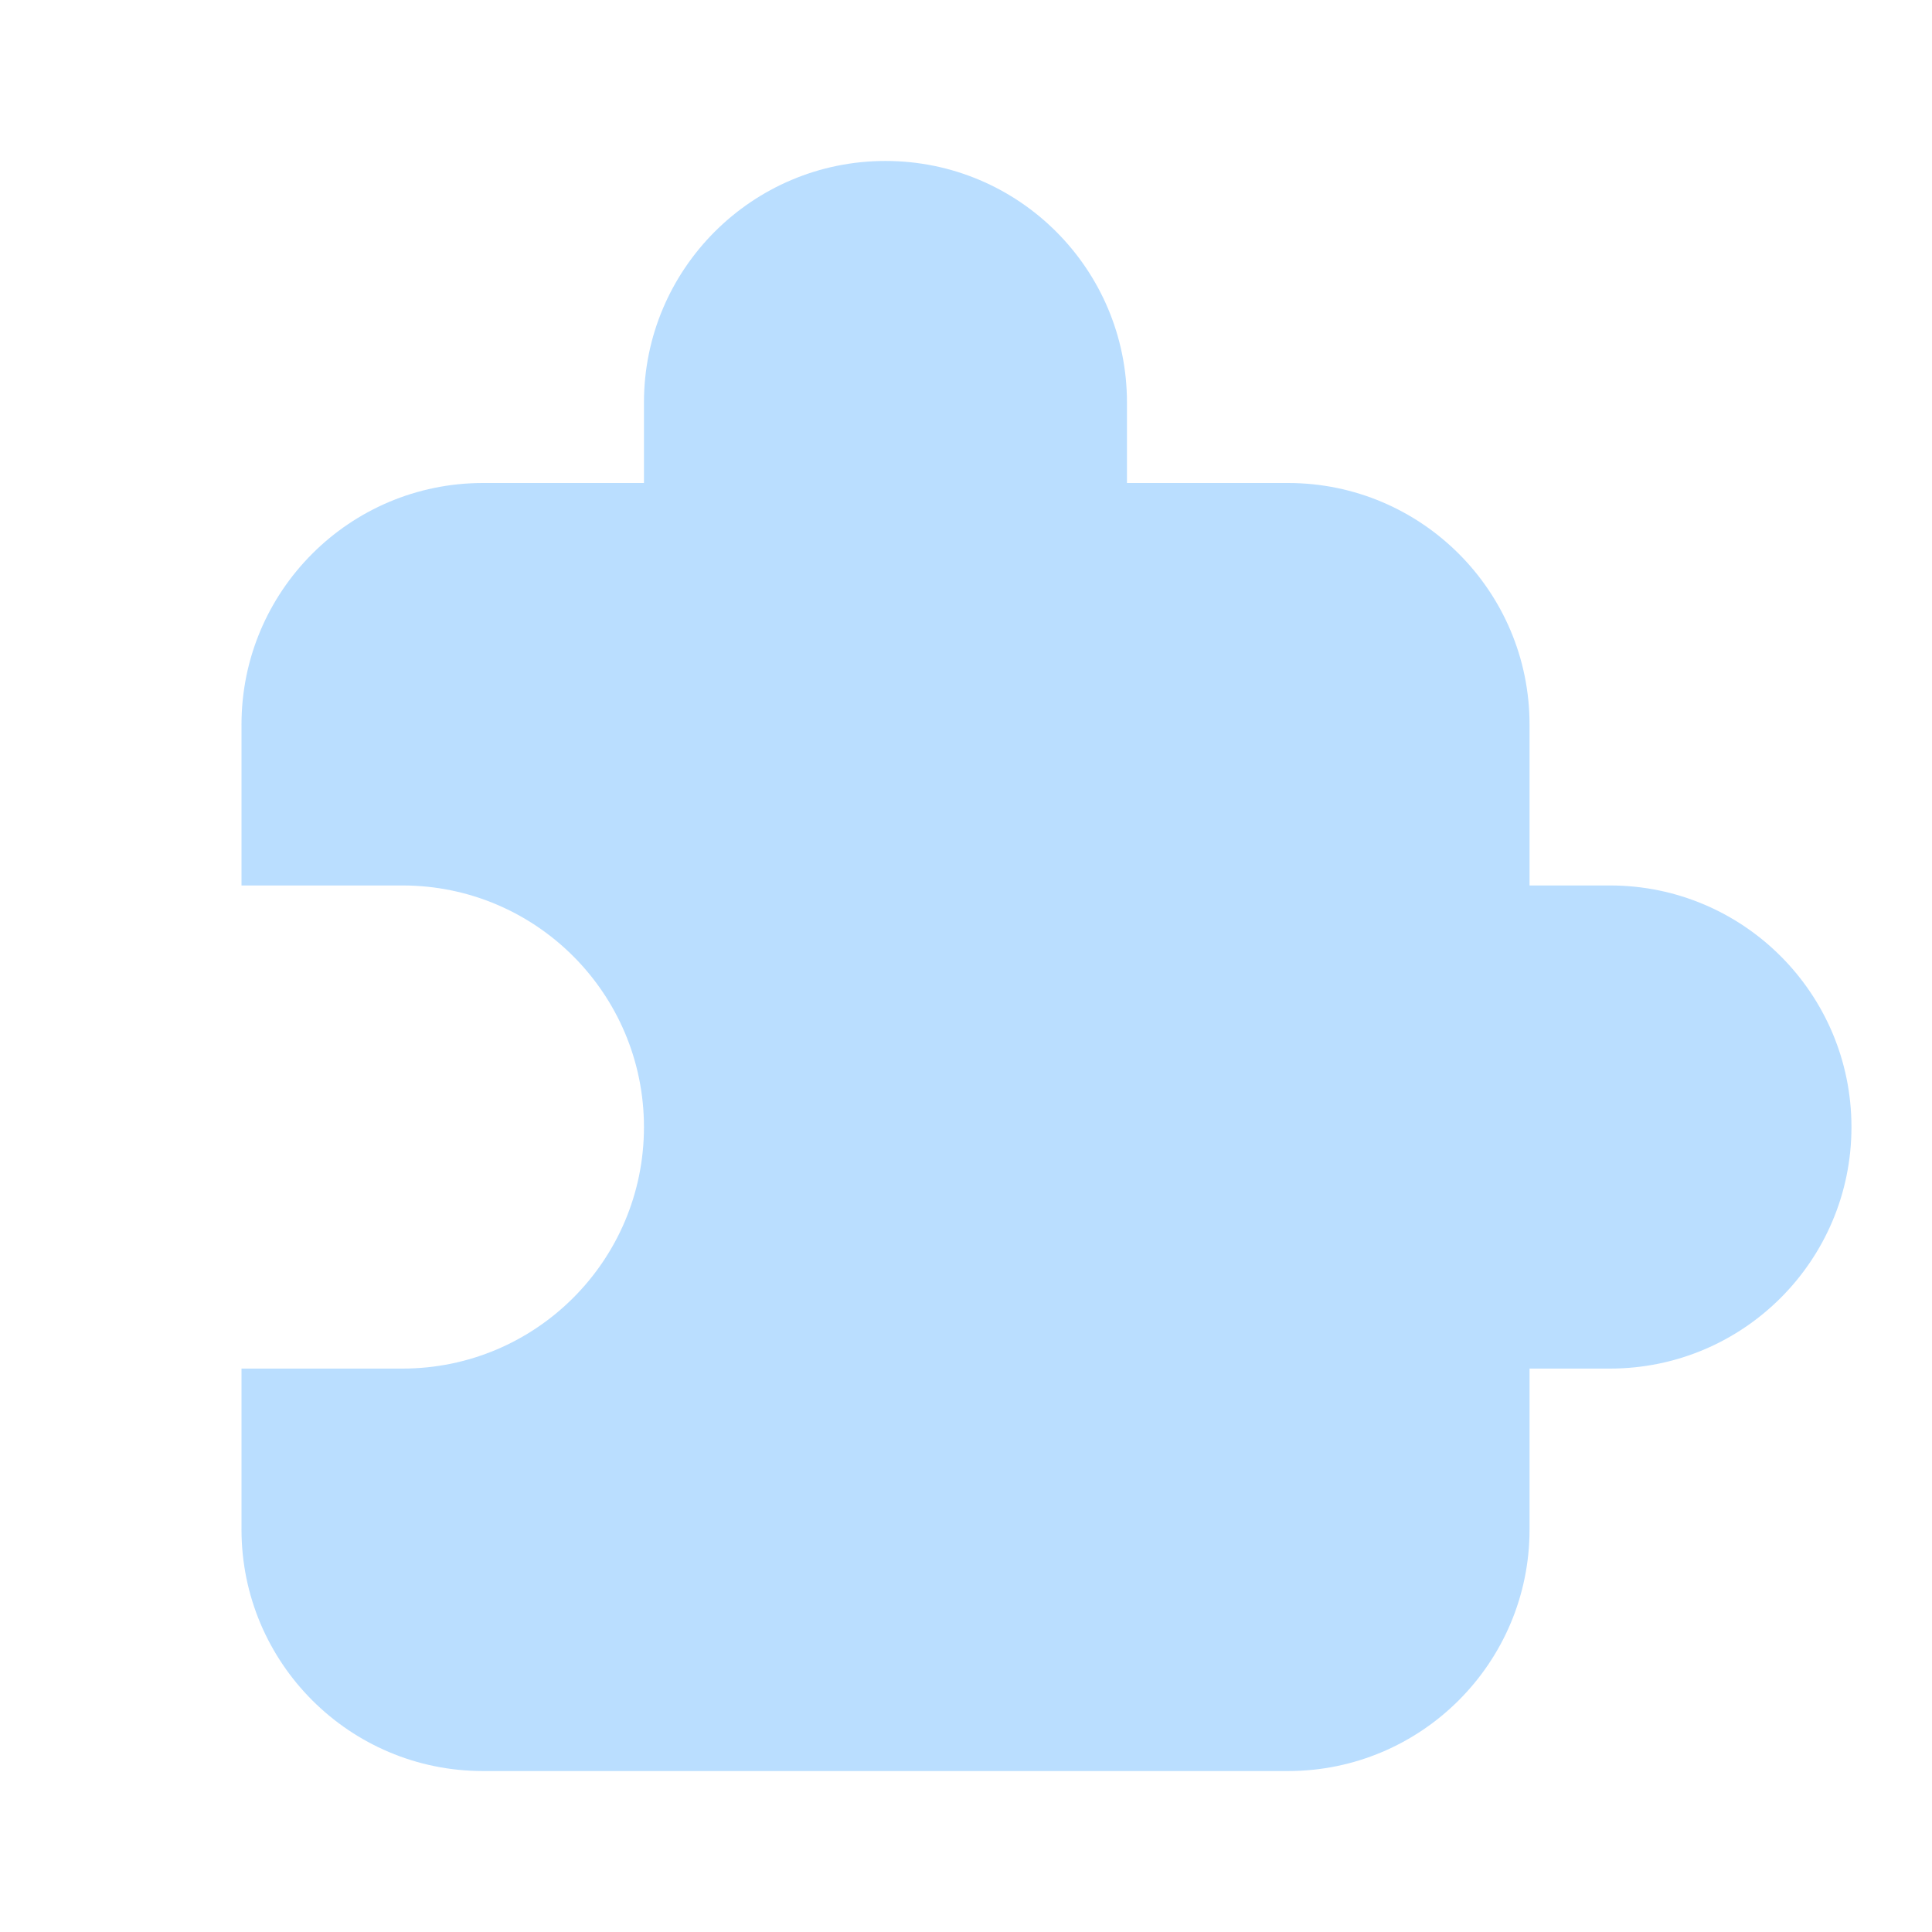 <svg width="16" height="16" viewBox="0 0 16 16" fill="none" xmlns="http://www.w3.org/2000/svg">
    <path opacity="0.3" fill-rule="evenodd" clip-rule="evenodd"
          d="M5.333 3.333C5.333 2.229 6.229 1.333 7.333 1.333C8.438 1.333 9.333 2.229 9.333 3.333V4H10.667C11.771 4 12.667 4.896 12.667 6V7.333H13.333C14.438 7.333 15.333 8.229 15.333 9.334C15.333 10.438 14.438 11.334 13.333 11.334H12.667V12.667C12.667 13.771 11.771 14.667 10.667 14.667H4C2.895 14.667 2 13.771 2 12.667V11.334H3.333C4.438 11.334 5.333 10.438 5.333 9.334C5.333 8.229 4.438 7.333 3.333 7.333H2V6C2 4.896 2.895 4 4 4H5.333V3.333Z"
          fill="#1890FF"/>
</svg>

